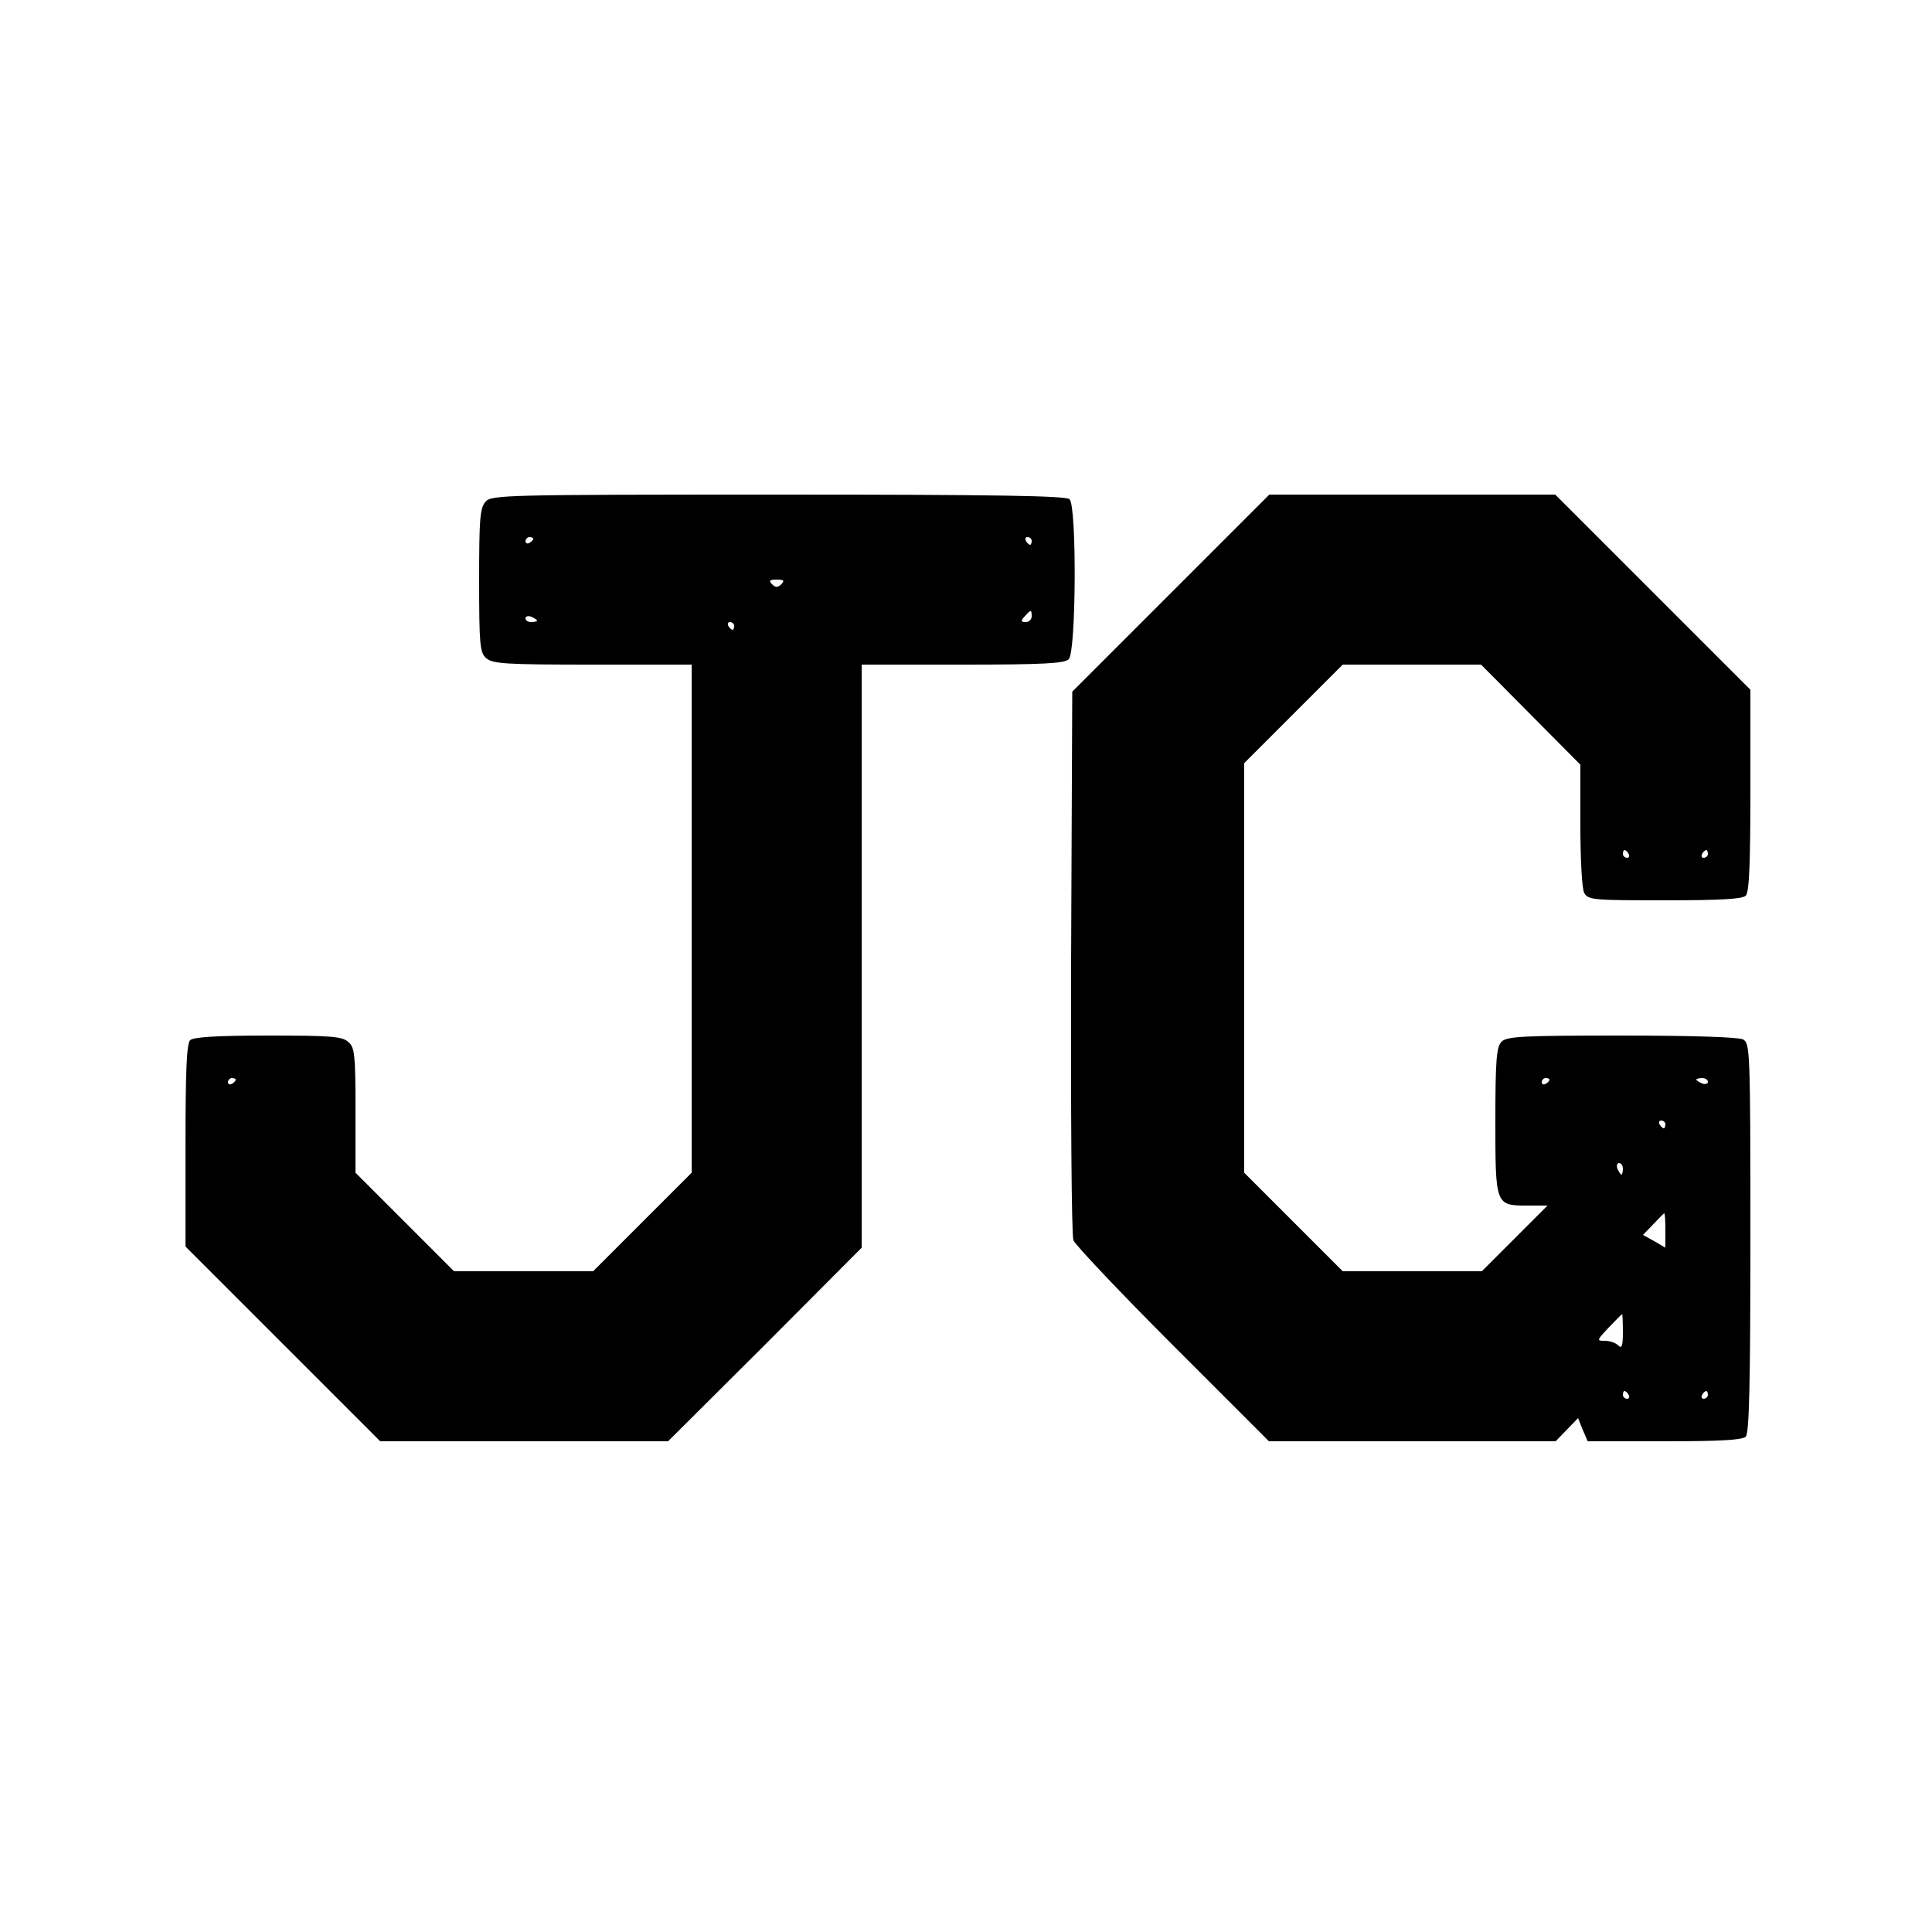 <svg version="1" xmlns="http://www.w3.org/2000/svg" width="666.667" height="666.667" viewBox="0 0 500 500"><path d="M125.7 129.8c-1.5 1.6-1.7 4.5-1.7 20.4 0 16.6.2 18.7 1.8 20.1 1.6 1.5 5 1.7 27.5 1.7H179v131.5l-12.8 12.8-12.7 12.7h-36l-12.8-12.8L92 303.5v-16.1c0-14.3-.2-16.3-1.8-17.7-1.6-1.5-4.6-1.7-20.8-1.7-13.5 0-19.4.4-20.2 1.2-.9.9-1.2 8.3-1.2 27.3v26.1l25.2 25.2L98.4 373h74.5l25.1-25 25-25.1V172h26.1c21.2 0 26.3-.3 27.5-1.4 1.9-1.9 2.1-39.5.2-41.4-.9-.9-19-1.2-75.3-1.2-70.6 0-74.3.1-75.8 1.8zm12.3 9.6c0 .3-.4.8-1 1.1-.5.3-1 .1-1-.4 0-.6.5-1.1 1-1.1.6 0 1 .2 1 .4zm129 .6c0 .5-.2 1-.4 1-.3 0-.8-.5-1.1-1-.3-.6-.1-1 .4-1 .6 0 1.1.4 1.1 1zm-64.8 11.2c-.9.9-1.5.9-2.4 0-.9-.9-.7-1.2 1.2-1.2s2.1.3 1.2 1.2zm64.8 8.3c0 .8-.7 1.5-1.5 1.5-1.3 0-1.4-.3-.3-1.5 1.6-1.8 1.8-1.8 1.8 0zm-128 1.1c0 .2-.7.4-1.5.4s-1.5-.4-1.5-1c0-.5.7-.7 1.5-.4.8.4 1.5.8 1.5 1zm51 1.4c0 .5-.2 1-.4 1-.3 0-.8-.5-1.1-1-.3-.6-.1-1 .4-1 .6 0 1.1.4 1.1 1zM61 279.4c0 .3-.4.8-1 1.1-.5.3-1 .1-1-.4 0-.6.5-1.1 1-1.1.6 0 1 .2 1 .4zM303 153.5L277.5 179l-.3 69.9c-.1 38.4.1 70.8.6 72.1.5 1.2 12 13.4 25.7 27.1l24.9 24.9h74.2l2.9-3 2.9-3 1.2 3 1.3 3h19.9c14.1 0 20.1-.3 21-1.2.9-.9 1.2-13.7 1.2-51.5 0-48.6-.1-50.3-1.9-51.3-1.2-.6-13-1-31.5-1-25.4 0-29.7.2-31 1.6-1.3 1.3-1.6 4.6-1.6 20.4 0 21.9 0 22 8.3 22h5.2l-8.5 8.5-8.5 8.5h-36l-12.8-12.8-12.7-12.7v-106l12.8-12.8 12.7-12.7h35.8l12.8 12.9 12.9 13v15.6c0 8.9.4 16.5 1 17.6 1 1.8 2.3 1.9 20.8 1.9 14.1 0 20.1-.3 21-1.2.9-.9 1.2-8.3 1.2-27.3v-26l-25.3-25.3-25.2-25.2h-74L303 153.5zM421.5 221c.3.5.1 1-.4 1-.6 0-1.1-.5-1.1-1 0-.6.2-1 .4-1 .3 0 .8.4 1.1 1zm20.5 0c0 .5-.5 1-1.1 1-.5 0-.7-.5-.4-1 .3-.6.8-1 1.1-1 .2 0 .4.4.4 1zm-41 58.4c0 .3-.4.8-1 1.1-.5.3-1 .1-1-.4 0-.6.5-1.1 1-1.1.6 0 1 .2 1 .4zm41 .6c0 .5-.7.7-1.5.4-.8-.4-1.5-.8-1.5-1 0-.2.7-.4 1.5-.4s1.5.4 1.5 1zm-11 11c0 .5-.2 1-.4 1-.3 0-.8-.5-1.1-1-.3-.6-.1-1 .4-1 .6 0 1.1.4 1.1 1zm-11 11.5c0 .8-.2 1.5-.4 1.5s-.6-.7-1-1.5c-.3-.8-.1-1.5.4-1.5.6 0 1 .7 1 1.5zm11 16v4.4l-2.9-1.7-2.9-1.6 2.7-2.8c1.4-1.5 2.7-2.8 2.8-2.8.2 0 .3 2 .3 4.5zm-11 26.2c0 3.7-.3 4.4-1.2 3.5-.7-.7-2.2-1.2-3.5-1.2-2.1 0-2.1-.1 1-3.4 1.8-1.9 3.3-3.4 3.5-3.5.1-.1.2 2 .2 4.6zm1.5 16.3c.3.5.1 1-.4 1-.6 0-1.1-.5-1.1-1 0-.6.2-1 .4-1 .3 0 .8.4 1.1 1zm20.5 0c0 .5-.5 1-1.1 1-.5 0-.7-.5-.4-1 .3-.6.8-1 1.1-1 .2 0 .4.4.4 1z"/></svg>